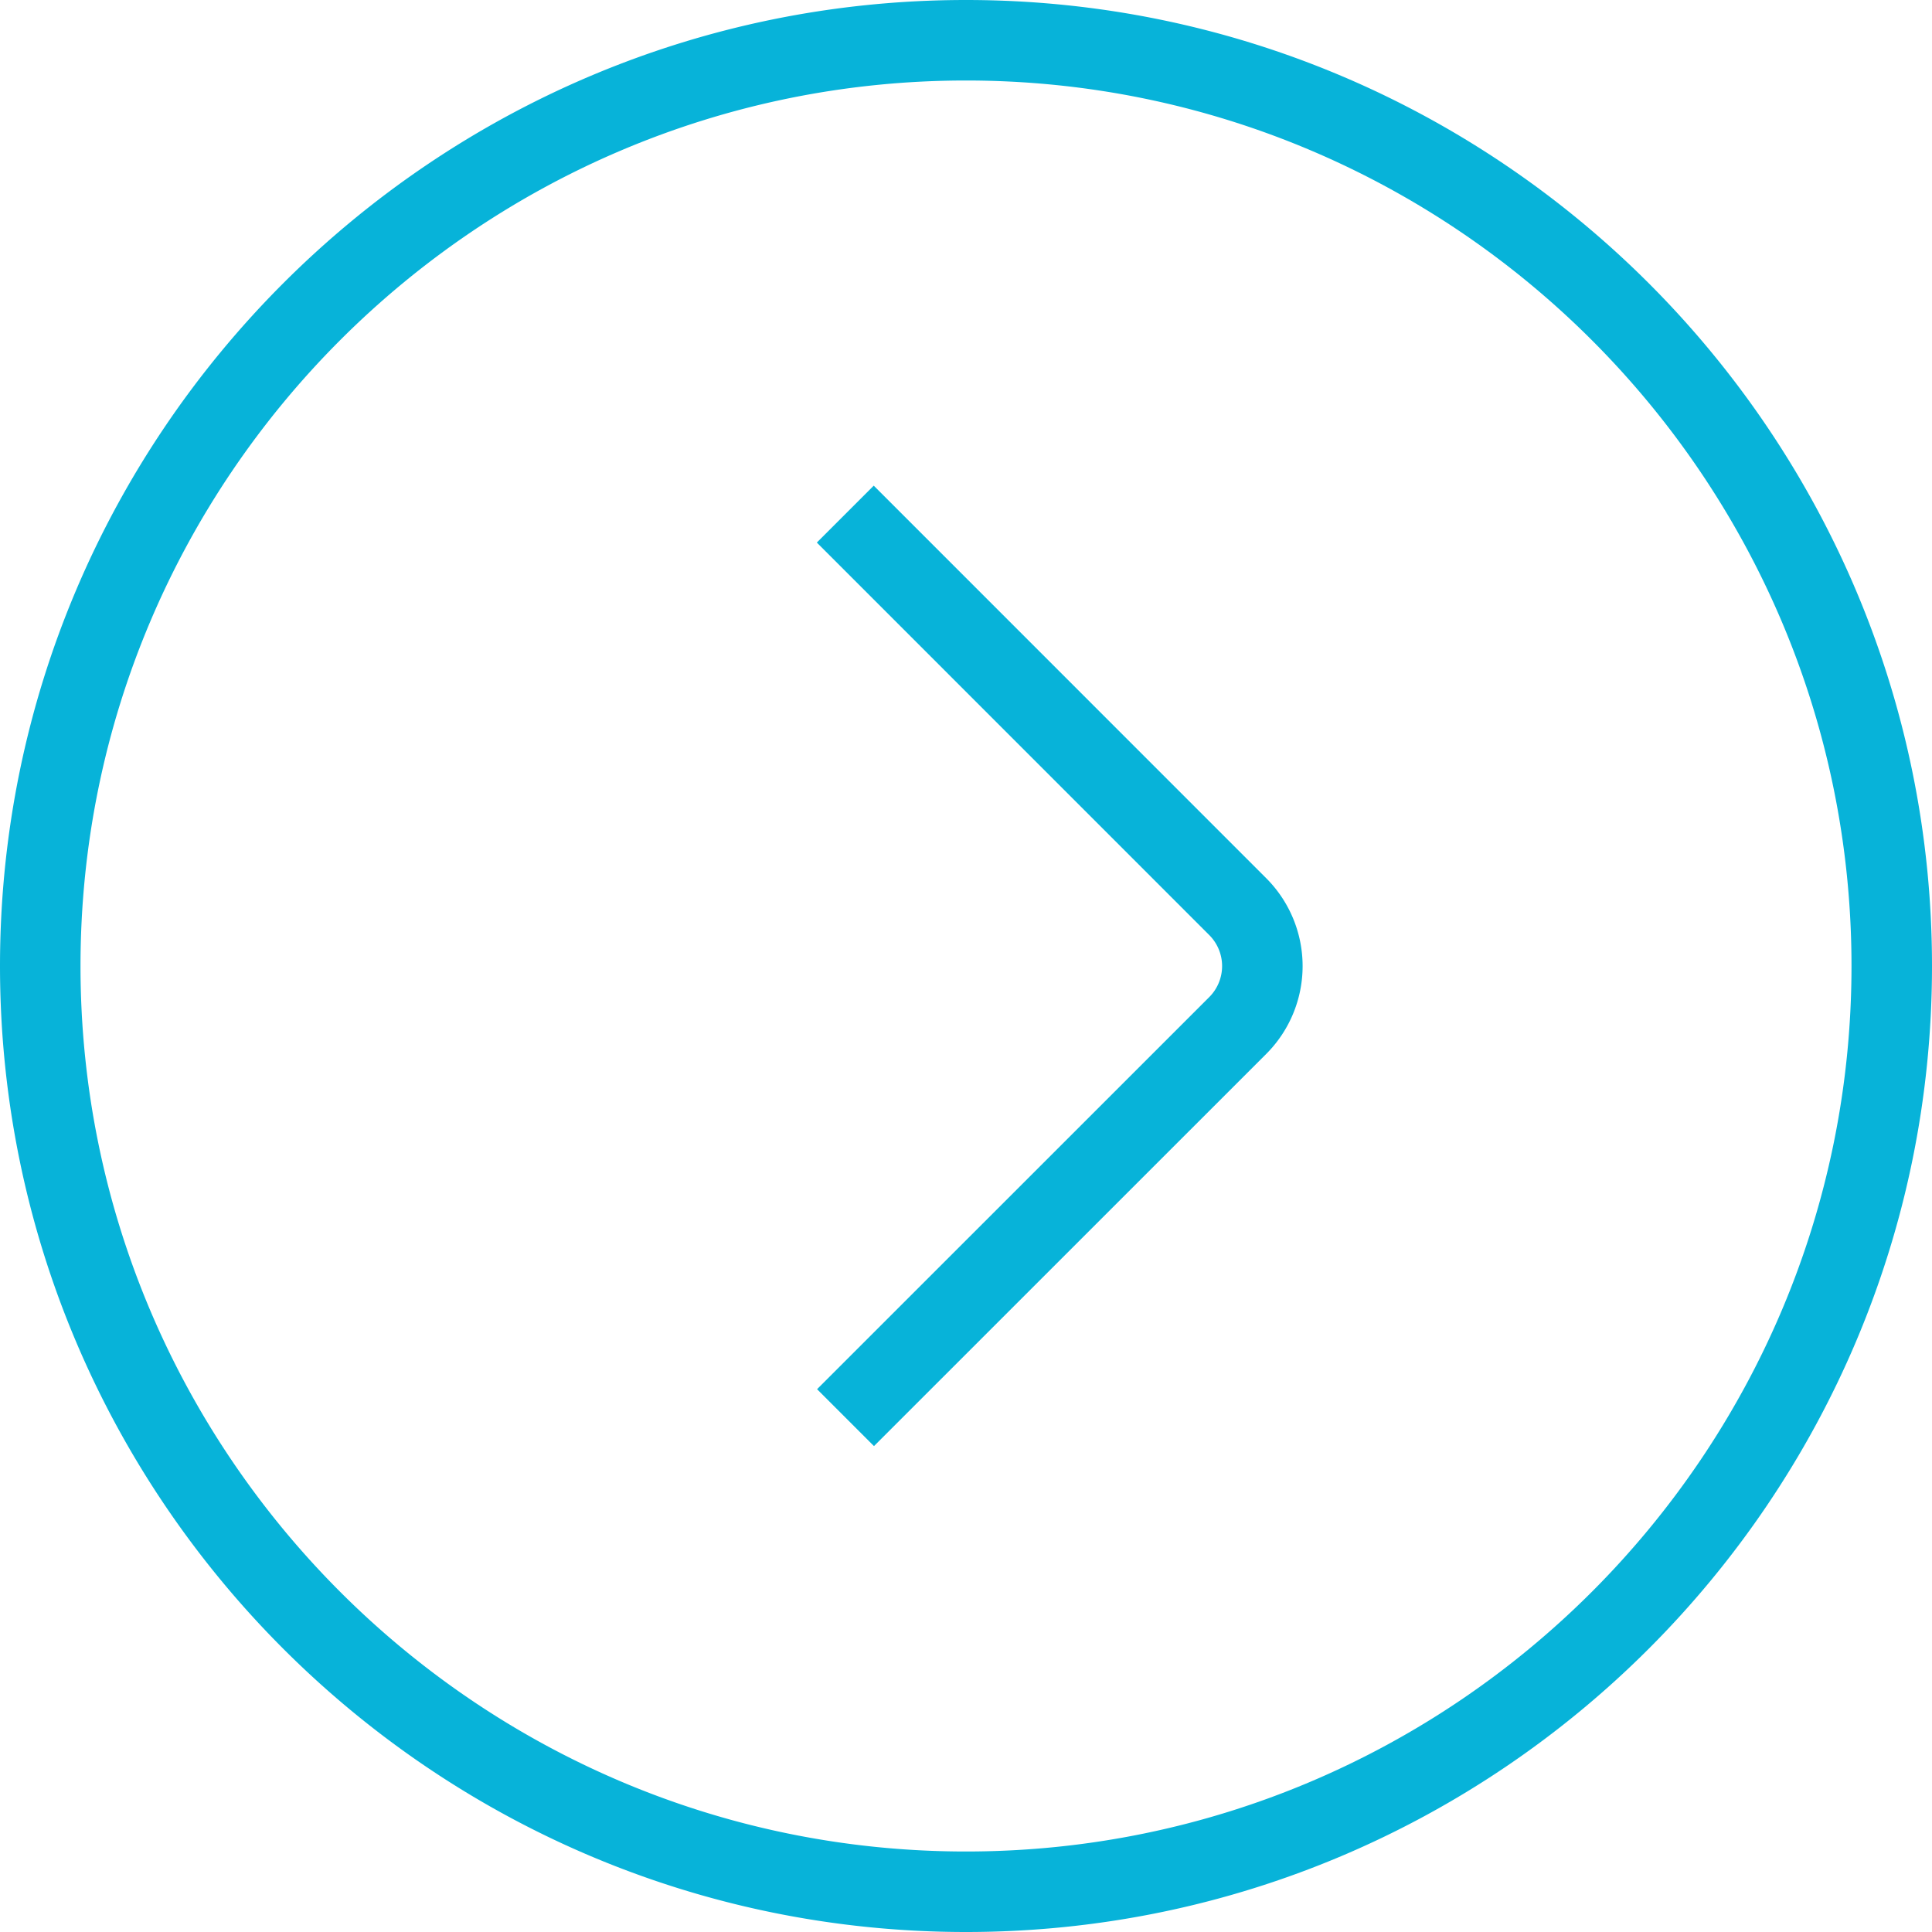 <svg xmlns="http://www.w3.org/2000/svg" version="1.1" xmlns:xlink="http://www.w3.org/1999/xlink" width="512" height="512" x="0" y="0" viewBox="0 0 24 24" style="enable-background:new 0 0 512 512" xml:space="preserve" class=""><g><path d="M12 24C5.383 24 0 18.617 0 12S5.383 0 12 0s12 5.383 12 12-5.383 12-12 12Zm0-23C5.935 1 1 5.935 1 12s4.935 11 11 11 11-4.935 11-11S18.065 1 12 1Zm3.73 12.092a1.544 1.544 0 0 0 0-2.182l-4.876-4.877-.707.707 4.876 4.877a.545.545 0 0 1 0 .768l-4.873 4.872.707.707 4.873-4.872Z" fill="#07b3d9" opacity="1" data-original="#000000" class=""></path></g></svg>